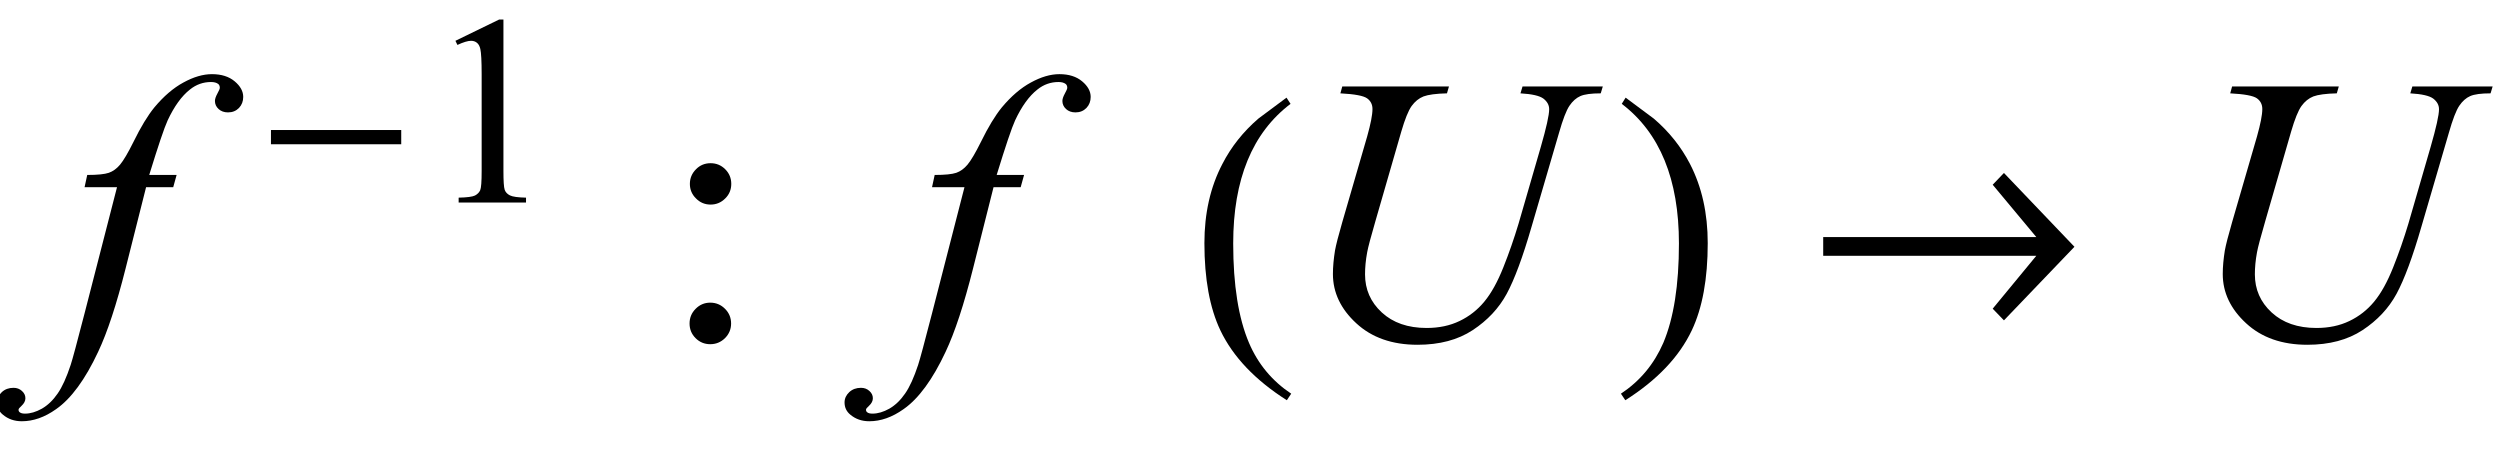 <?xml version="1.0" encoding="UTF-8"?>
<svg xmlns="http://www.w3.org/2000/svg" xmlns:xlink="http://www.w3.org/1999/xlink"  viewBox="0 0 118 22" version="1.1">
<defs>
<g>
<symbol overflow="visible" id="glyph0-0">
<path style="stroke:none;" d="M 2.496 0 L 2.496 -11.25 L 11.496 -11.25 L 11.496 0 Z M 2.777 -0.281 L 11.215 -0.281 L 11.215 -10.969 L 2.777 -10.969 Z M 2.777 -0.281 "/>
</symbol>
<symbol overflow="visible" id="glyph0-1">
<path style="stroke:none;" d="M 5.336 -7.742 L 5.176 -7.164 L 3.895 -7.164 L 2.926 -3.32 C 2.5 -1.629 2.07 -0.32 1.633 0.605 C 1.02 1.914 0.359 2.816 -0.352 3.312 C -0.891 3.695 -1.43 3.883 -1.969 3.883 C -2.32 3.883 -2.617 3.781 -2.867 3.57 C -3.047 3.422 -3.137 3.23 -3.137 2.996 C -3.137 2.809 -3.062 2.648 -2.914 2.508 C -2.766 2.371 -2.582 2.305 -2.363 2.305 C -2.207 2.305 -2.074 2.352 -1.965 2.453 C -1.855 2.551 -1.801 2.664 -1.801 2.797 C -1.801 2.926 -1.863 3.043 -1.984 3.156 C -2.078 3.238 -2.125 3.297 -2.125 3.34 C -2.125 3.391 -2.105 3.434 -2.066 3.461 C -2.012 3.504 -1.93 3.523 -1.82 3.523 C -1.566 3.523 -1.301 3.445 -1.023 3.289 C -0.746 3.129 -0.5 2.895 -0.281 2.578 C -0.062 2.266 0.141 1.812 0.336 1.223 C 0.418 0.977 0.637 0.164 0.992 -1.211 L 2.523 -7.164 L 0.992 -7.164 L 1.117 -7.742 C 1.602 -7.742 1.941 -7.777 2.137 -7.844 C 2.328 -7.91 2.508 -8.039 2.668 -8.23 C 2.828 -8.422 3.039 -8.777 3.297 -9.297 C 3.641 -10 3.973 -10.547 4.289 -10.934 C 4.723 -11.453 5.18 -11.848 5.656 -12.105 C 6.133 -12.367 6.582 -12.5 7.004 -12.5 C 7.449 -12.5 7.809 -12.387 8.078 -12.16 C 8.348 -11.934 8.48 -11.688 8.48 -11.426 C 8.48 -11.219 8.414 -11.047 8.281 -10.906 C 8.145 -10.766 7.973 -10.695 7.762 -10.695 C 7.578 -10.695 7.43 -10.75 7.316 -10.855 C 7.203 -10.961 7.145 -11.086 7.145 -11.234 C 7.145 -11.328 7.184 -11.441 7.258 -11.578 C 7.336 -11.719 7.375 -11.809 7.375 -11.855 C 7.375 -11.938 7.348 -12 7.297 -12.039 C 7.219 -12.098 7.109 -12.129 6.961 -12.129 C 6.594 -12.129 6.262 -12.012 5.969 -11.777 C 5.574 -11.469 5.223 -10.98 4.914 -10.32 C 4.754 -9.973 4.465 -9.113 4.043 -7.742 Z M 5.336 -7.742 "/>
</symbol>
<symbol overflow="visible" id="glyph0-2">
<path style="stroke:none;" d="M 2.355 -11.918 L 7.391 -11.918 L 7.297 -11.594 C 6.781 -11.582 6.41 -11.531 6.191 -11.449 C 5.973 -11.363 5.785 -11.211 5.629 -10.996 C 5.473 -10.777 5.312 -10.375 5.141 -9.789 L 3.922 -5.57 C 3.703 -4.82 3.574 -4.328 3.531 -4.094 C 3.461 -3.719 3.43 -3.371 3.43 -3.051 C 3.43 -2.34 3.691 -1.742 4.219 -1.254 C 4.746 -0.766 5.453 -0.52 6.336 -0.52 C 6.918 -0.52 7.438 -0.629 7.891 -0.848 C 8.348 -1.066 8.742 -1.375 9.066 -1.77 C 9.391 -2.164 9.688 -2.703 9.957 -3.379 C 10.227 -4.055 10.465 -4.742 10.672 -5.43 L 11.727 -9.07 C 11.988 -9.977 12.121 -10.57 12.121 -10.844 C 12.121 -11.039 12.031 -11.203 11.852 -11.344 C 11.672 -11.48 11.312 -11.562 10.766 -11.594 L 10.863 -11.918 L 14.652 -11.918 L 14.555 -11.594 C 14.109 -11.594 13.789 -11.551 13.594 -11.465 C 13.398 -11.379 13.227 -11.227 13.078 -11.008 C 12.93 -10.789 12.766 -10.363 12.586 -9.73 L 11.293 -5.309 C 10.879 -3.875 10.484 -2.812 10.117 -2.133 C 9.746 -1.449 9.211 -0.879 8.512 -0.418 C 7.812 0.043 6.945 0.273 5.906 0.273 C 4.711 0.273 3.746 -0.066 3.016 -0.742 C 2.281 -1.418 1.914 -2.195 1.914 -3.066 C 1.914 -3.414 1.949 -3.781 2.012 -4.176 C 2.059 -4.434 2.172 -4.879 2.355 -5.512 L 3.531 -9.562 C 3.695 -10.148 3.781 -10.578 3.781 -10.855 C 3.781 -11.07 3.695 -11.238 3.527 -11.359 C 3.359 -11.48 2.941 -11.559 2.266 -11.594 Z M 2.355 -11.918 "/>
</symbol>
<symbol overflow="visible" id="glyph1-0">
<path style="stroke:none;" d="M 0.75 0 L 0.75 -9.598 L 5.25 -9.598 L 5.25 0 Z M 1.5 -0.75 L 4.5 -0.75 L 4.5 -8.848 L 1.5 -8.848 Z M 1.5 -0.75 "/>
</symbol>
<symbol overflow="visible" id="glyph1-1">
<path style="stroke:none;" d="M 6.938 -2.75 L 0.789 -2.75 L 0.789 -3.422 L 6.938 -3.422 Z M 6.938 -2.75 "/>
</symbol>
<symbol overflow="visible" id="glyph2-0">
<path style="stroke:none;" d="M 1.773 0 L 1.773 -7.988 L 8.164 -7.988 L 8.164 0 Z M 1.973 -0.199 L 7.961 -0.199 L 7.961 -7.789 L 1.973 -7.789 Z M 1.973 -0.199 "/>
</symbol>
<symbol overflow="visible" id="glyph2-1">
<path style="stroke:none;" d="M 1.496 -7.633 L 3.559 -8.637 L 3.762 -8.637 L 3.762 -1.492 C 3.762 -1.016 3.781 -0.723 3.82 -0.605 C 3.859 -0.488 3.945 -0.398 4.07 -0.336 C 4.195 -0.273 4.445 -0.238 4.828 -0.23 L 4.828 0 L 1.648 0 L 1.648 -0.23 C 2.047 -0.238 2.305 -0.273 2.422 -0.332 C 2.539 -0.395 2.617 -0.477 2.664 -0.578 C 2.711 -0.68 2.734 -0.984 2.734 -1.492 L 2.734 -6.059 C 2.734 -6.676 2.711 -7.07 2.672 -7.246 C 2.641 -7.379 2.59 -7.477 2.512 -7.539 C 2.434 -7.602 2.344 -7.633 2.234 -7.633 C 2.082 -7.633 1.867 -7.566 1.59 -7.438 Z M 1.496 -7.633 "/>
</symbol>
<symbol overflow="visible" id="glyph3-0">
<path style="stroke:none;" d="M 2.496 0 L 2.496 -11.25 L 11.496 -11.25 L 11.496 0 Z M 2.777 -0.281 L 11.215 -0.281 L 11.215 -10.969 L 2.777 -10.969 Z M 2.777 -0.281 "/>
</symbol>
<symbol overflow="visible" id="glyph3-1">
<path style="stroke:none;" d="M 2.539 -8.297 C 2.809 -8.297 3.039 -8.203 3.23 -8.012 C 3.422 -7.82 3.516 -7.59 3.516 -7.32 C 3.516 -7.051 3.422 -6.82 3.23 -6.633 C 3.039 -6.441 2.809 -6.344 2.539 -6.344 C 2.27 -6.344 2.039 -6.441 1.852 -6.633 C 1.66 -6.82 1.562 -7.051 1.562 -7.32 C 1.562 -7.59 1.66 -7.82 1.852 -8.012 C 2.039 -8.203 2.27 -8.297 2.539 -8.297 Z M 2.523 -1.715 C 2.797 -1.715 3.031 -1.617 3.223 -1.422 C 3.414 -1.23 3.508 -1 3.508 -0.73 C 3.508 -0.461 3.41 -0.23 3.219 -0.039 C 3.023 0.152 2.793 0.246 2.523 0.246 C 2.254 0.246 2.023 0.152 1.832 -0.039 C 1.641 -0.23 1.547 -0.461 1.547 -0.73 C 1.547 -1 1.641 -1.23 1.832 -1.422 C 2.023 -1.617 2.254 -1.715 2.523 -1.715 Z M 2.523 -1.715 "/>
</symbol>
<symbol overflow="visible" id="glyph4-0">
<path style="stroke:none;" d="M 1.062 0 L 1.062 -13.598 L 7.438 -13.598 L 7.438 0 Z M 2.125 -1.062 L 6.375 -1.062 L 6.375 -12.535 L 2.125 -12.535 Z M 2.125 -1.062 "/>
</symbol>
<symbol overflow="visible" id="glyph4-1">
<path style="stroke:none;" d="M 4.945 2.582 L 4.738 2.891 C 3.246 1.941 2.199 0.844 1.602 -0.406 C 1.098 -1.469 0.848 -2.84 0.848 -4.523 C 0.848 -5.93 1.129 -7.176 1.695 -8.258 C 2.109 -9.066 2.676 -9.781 3.395 -10.402 C 3.836 -10.734 4.281 -11.062 4.723 -11.391 L 4.914 -11.098 C 3.109 -9.73 2.207 -7.535 2.207 -4.508 C 2.207 -2.543 2.457 -0.98 2.953 0.184 C 3.379 1.184 4.047 1.984 4.945 2.582 Z M 4.945 2.582 "/>
</symbol>
<symbol overflow="visible" id="glyph4-2">
<path style="stroke:none;" d="M 4.605 -4.523 C 4.605 -2.84 4.355 -1.469 3.852 -0.406 C 3.258 0.844 2.215 1.941 0.715 2.891 L 0.508 2.582 C 1.41 1.984 2.074 1.184 2.508 0.184 C 3 -0.98 3.246 -2.543 3.246 -4.508 C 3.246 -7.535 2.348 -9.73 0.547 -11.098 L 0.73 -11.391 C 1.172 -11.062 1.617 -10.734 2.059 -10.402 C 2.785 -9.781 3.352 -9.066 3.77 -8.258 C 4.328 -7.176 4.605 -5.93 4.605 -4.523 Z M 4.605 -4.523 "/>
</symbol>
<symbol overflow="visible" id="glyph4-3">
<path style="stroke:none;" d="M 1.055 -4.812 L 11.113 -4.812 L 9.055 -7.281 L 9.586 -7.836 L 12.914 -4.352 L 9.586 -0.879 L 9.055 -1.43 L 11.113 -3.926 L 1.055 -3.926 Z M 1.055 -4.812 "/>
</symbol>
</g>
</defs>
<g id="surface507327">
<g style="fill:rgb(0%,0%,0%);fill-opacity:1;">
  <use xlink:href="#glyph0-1" x="3" y="16"/>
</g>
<g style="fill:rgb(0%,0%,0%);fill-opacity:1;">
  <use xlink:href="#glyph1-1" x="12" y="9.559"/>
</g>
<g style="fill:rgb(0%,0%,0%);fill-opacity:1;">
  <use xlink:href="#glyph2-1" x="20" y="9.559"/>
</g>
<g style="fill:rgb(0%,0%,0%);fill-opacity:1;">
  <use xlink:href="#glyph3-1" x="31" y="16"/>
</g>
<g style="fill:rgb(0%,0%,0%);fill-opacity:1;">
  <use xlink:href="#glyph0-1" x="43" y="16"/>
</g>
<g style="fill:rgb(0%,0%,0%);fill-opacity:1;">
  <use xlink:href="#glyph4-1" x="56" y="16"/>
</g>
<g style="fill:rgb(0%,0%,0%);fill-opacity:1;">
  <use xlink:href="#glyph0-2" x="61" y="16"/>
</g>
<g style="fill:rgb(0%,0%,0%);fill-opacity:1;">
  <use xlink:href="#glyph4-2" x="76" y="16"/>
</g>
<g style="fill:rgb(0%,0%,0%);fill-opacity:1;">
  <use xlink:href="#glyph4-3" x="85" y="16"/>
</g>
<g style="fill:rgb(0%,0%,0%);fill-opacity:1;">
  <use xlink:href="#glyph0-2" x="103" y="16"/>
</g>
</g>
</svg>